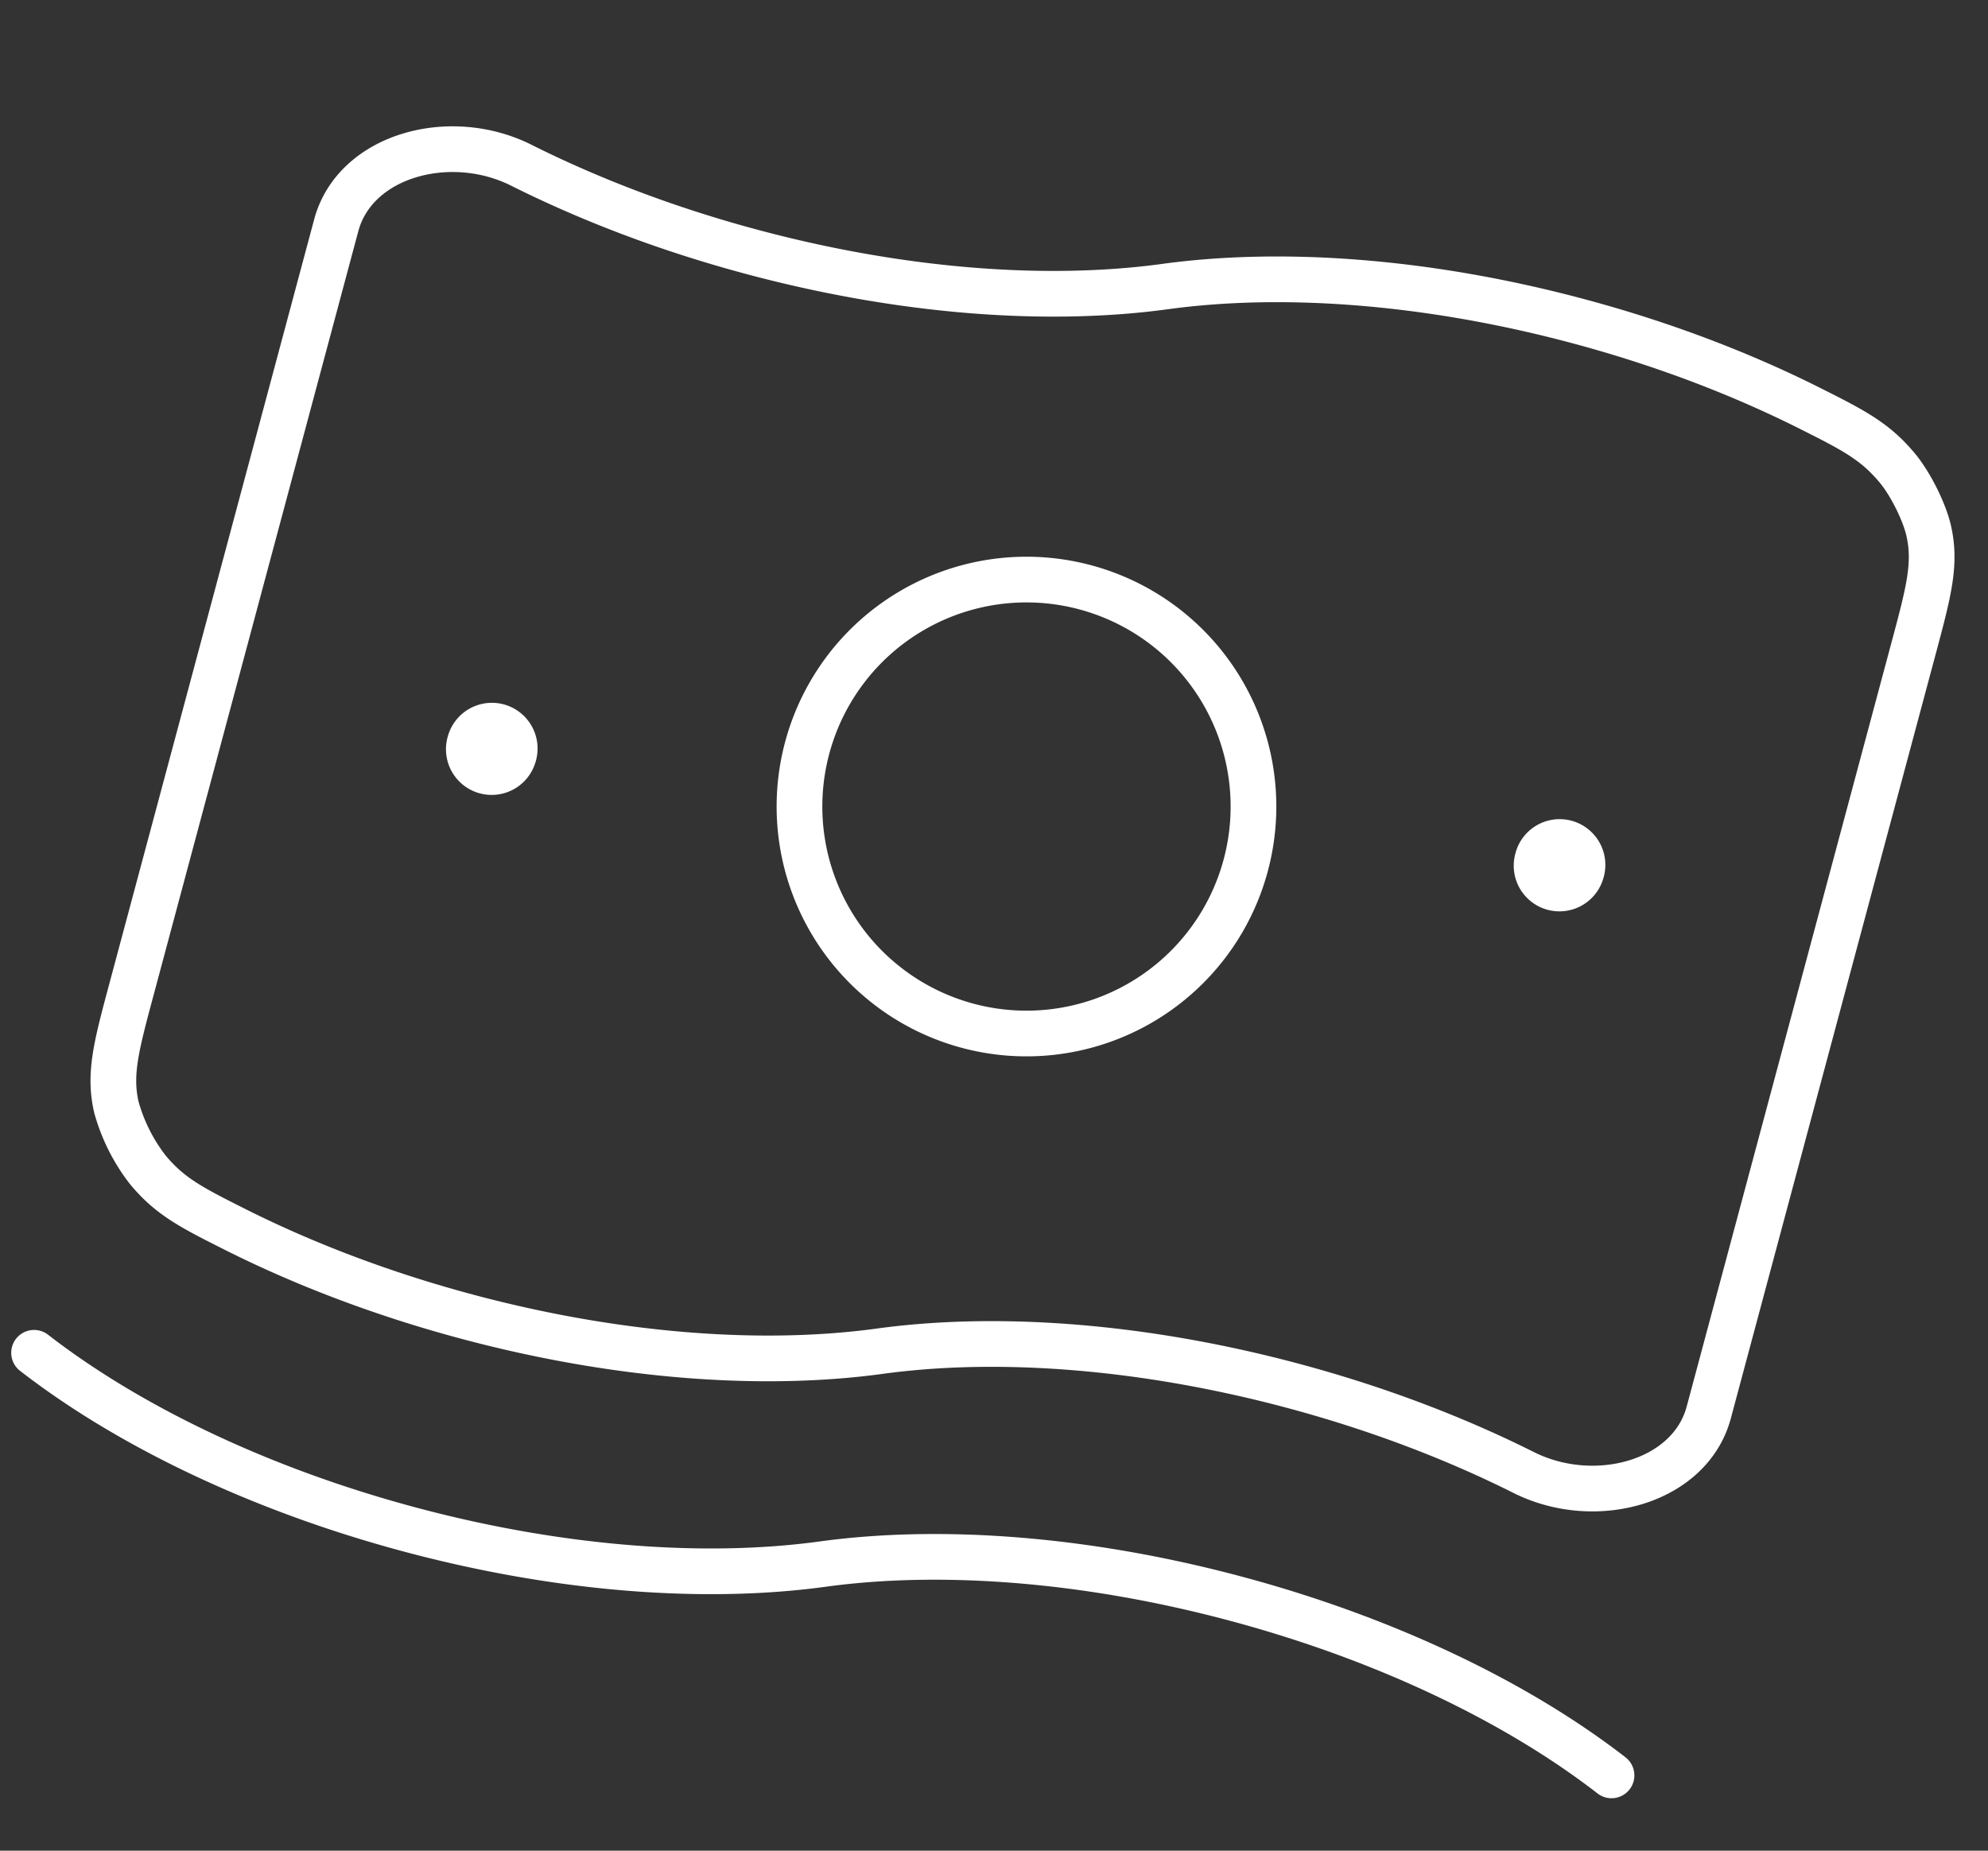 <svg width="87" height="81" fill="none" xmlns="http://www.w3.org/2000/svg"><rect width="100%" height="100%" fill="#333333" stroke="none"/><g stroke="#fff" stroke-width="2" stroke-linecap="round" stroke-linejoin="round"><path d="M1.491 59.209c4.084 3.165 9.81 5.957 16.426 7.73 6.617 1.773 12.975 2.219 18.09 1.518 5.116-.7 11.475-.255 18.092 1.518 6.616 1.773 12.345 4.567 16.425 7.73M38.505 59.139c-5.115.7-11.474.255-18.09-1.518-3.68-.986-7.083-2.287-10.083-3.79-1.927-.97-2.893-1.451-3.88-2.652a7.92 7.92 0 0 1-1.36-2.725c-.332-1.444-.002-2.674.656-5.13l8.967-33.464c.82-3.06 4.972-4.198 8.102-2.627 3.001 1.504 6.404 2.805 10.083 3.79 6.617 1.774 12.975 2.219 18.09 1.519 5.116-.7 11.474-.255 18.091 1.518 3.68.985 7.082 2.287 10.083 3.79 1.927.969 2.892 1.454 3.88 2.651.565.684 1.172 1.899 1.36 2.725.33 1.447.002 2.674-.656 5.131L74.78 61.82c-.82 3.06-4.972 4.198-8.103 2.627-3-1.503-6.403-2.804-10.082-3.79-6.617-1.773-12.976-2.218-18.091-1.518z"/><path d="M22.492 33.02a1 1 0 1 0-1.932-.518l-.009.031a1 1 0 0 0 1.932.518l.009-.031zm46.728 5.092a1 1 0 0 0-1.932-.518l-.009.035a1 1 0 1 0 1.932.518l.01-.035zm-19.367 5.812a9.934 9.934 0 1 0-9.934-17.206 9.934 9.934 0 0 0 9.934 17.206z"/></g></svg>